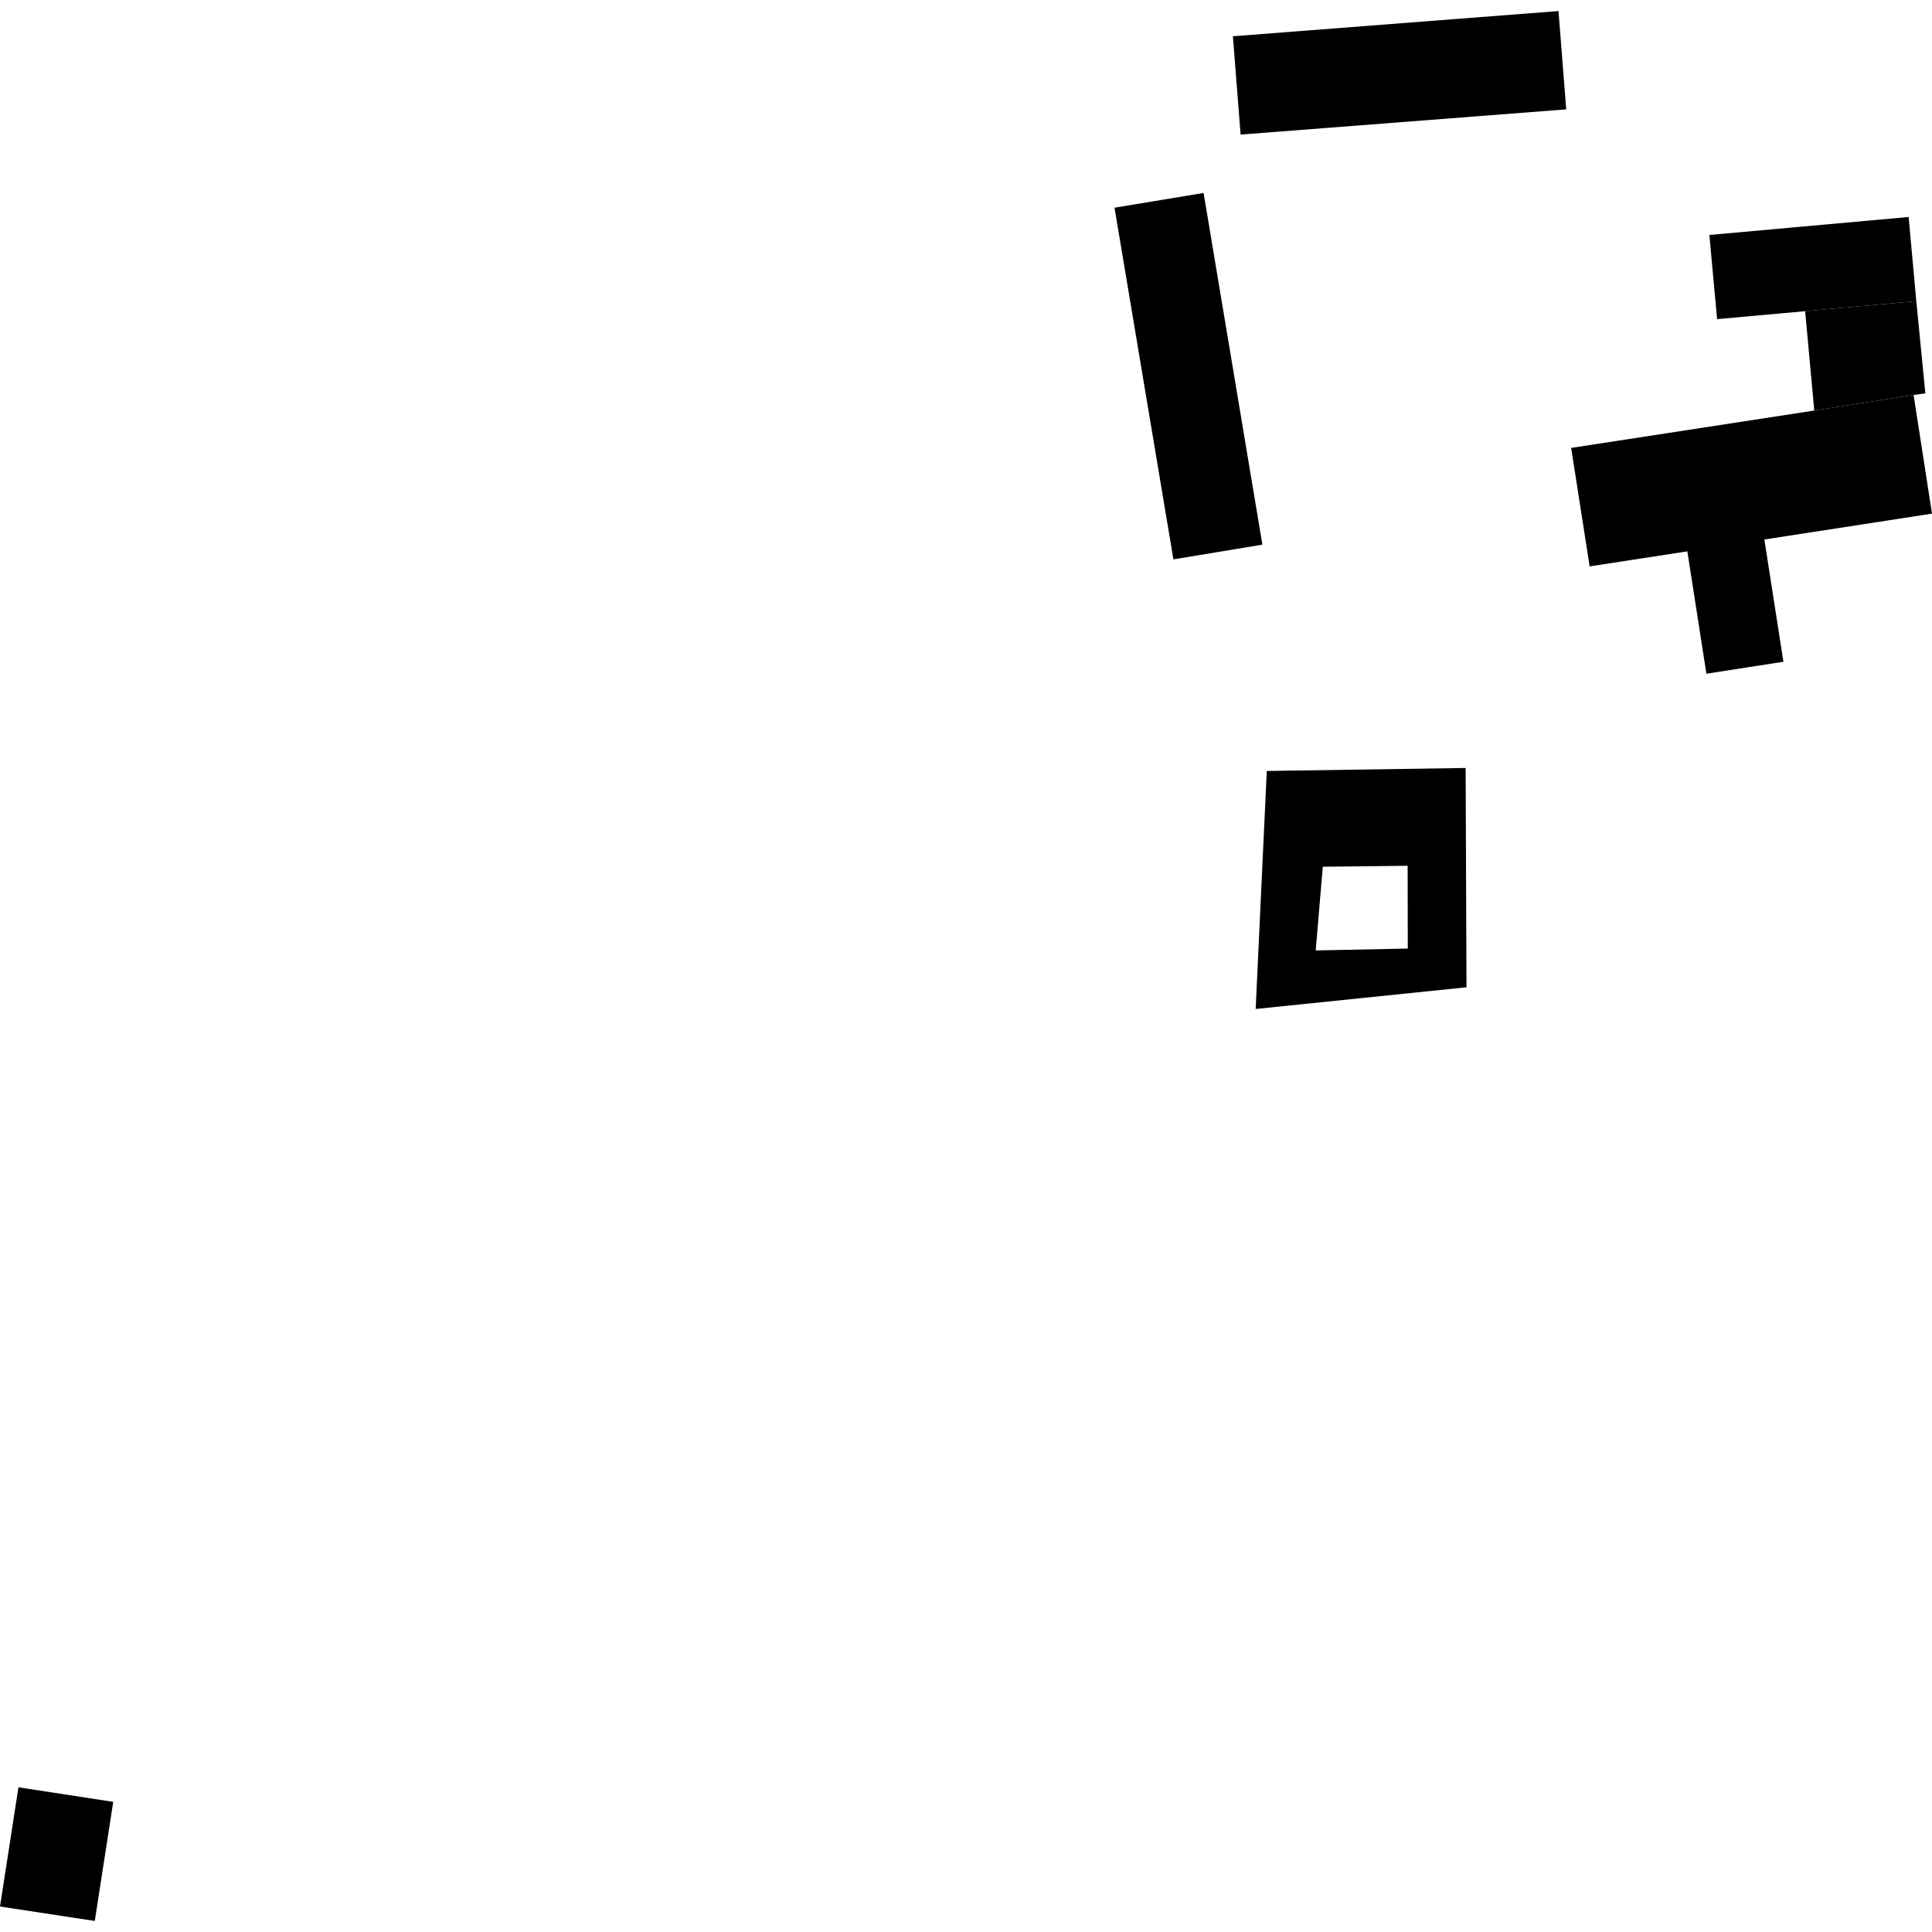 <?xml version="1.0" encoding="utf-8" standalone="no"?>
<!DOCTYPE svg PUBLIC "-//W3C//DTD SVG 1.1//EN"
  "http://www.w3.org/Graphics/SVG/1.1/DTD/svg11.dtd">
<!-- Created with matplotlib (https://matplotlib.org/) -->
<svg height="288pt" version="1.1" viewBox="0 0 288 288" width="288pt" xmlns="http://www.w3.org/2000/svg" xmlns:xlink="http://www.w3.org/1999/xlink">
 <defs>
  <style type="text/css">
*{stroke-linecap:butt;stroke-linejoin:round;}
  </style>
 </defs>
 <g id="figure_1">
  <g id="patch_1">
   <path d="M 0 288 
L 288 288 
L 288 0 
L 0 0 
z
" style="fill:none;opacity:0;"/>
  </g>
  <g id="axes_1">
   <g id="PatchCollection_1">
    <path clip-path="url(#pb1c84b8072)" d="M 184.934 20.062 
L 183.785 5.406 
L 232.323 1.646 
L 233.472 16.303 
L 184.934 20.062 
"/>
    <path clip-path="url(#pb1c84b8072)" d="M 179.418 28.766 
L 188.183 81.189 
L 174.92 83.385 
L 166.14 30.962 
L 179.418 28.766 
"/>
    <path clip-path="url(#pb1c84b8072)" d="M 269.089 46.387 
L 285.659 44.894 
L 287.01 58.635 
L 285.257 58.875 
L 270.452 61.199 
L 269.089 46.387 
"/>
    <path clip-path="url(#pb1c84b8072)" d="M 254.811 35.027 
L 284.519 32.346 
L 285.659 44.894 
L 269.089 46.387 
L 255.966 47.575 
L 254.811 35.027 
"/>
    <path clip-path="url(#pb1c84b8072)" d="M 251.53 82.189 
L 236.966 84.431 
L 234.209 66.771 
L 270.452 61.199 
L 285.257 58.875 
L 288 76.567 
L 263.012 80.422 
L 265.851 98.648 
L 254.37 100.43 
L 251.53 82.189 
"/>
    <path clip-path="url(#pb1c84b8072)" d="M 2.75 266.43 
L 16.88 268.6 
L 14.129 286.354 
L 0 284.2 
L 2.75 266.43 
"/>
    <path clip-path="url(#pb1c84b8072)" d="M 188.837 114.928 
L 201.366 114.739 
L 218.479 114.482 
L 218.607 147.172 
L 187.18 150.407 
L 188.837 114.928 
M 197.186 129.203 
L 196.131 141.681 
L 209.855 141.4 
L 209.836 129.06 
L 197.186 129.203 
"/>
   </g>
  </g>
 </g>
 <defs>
  <clipPath id="pb1c84b8072">
   <rect height="284.707" width="288" x="0" y="1.646"/>
  </clipPath>
 </defs>
</svg>
